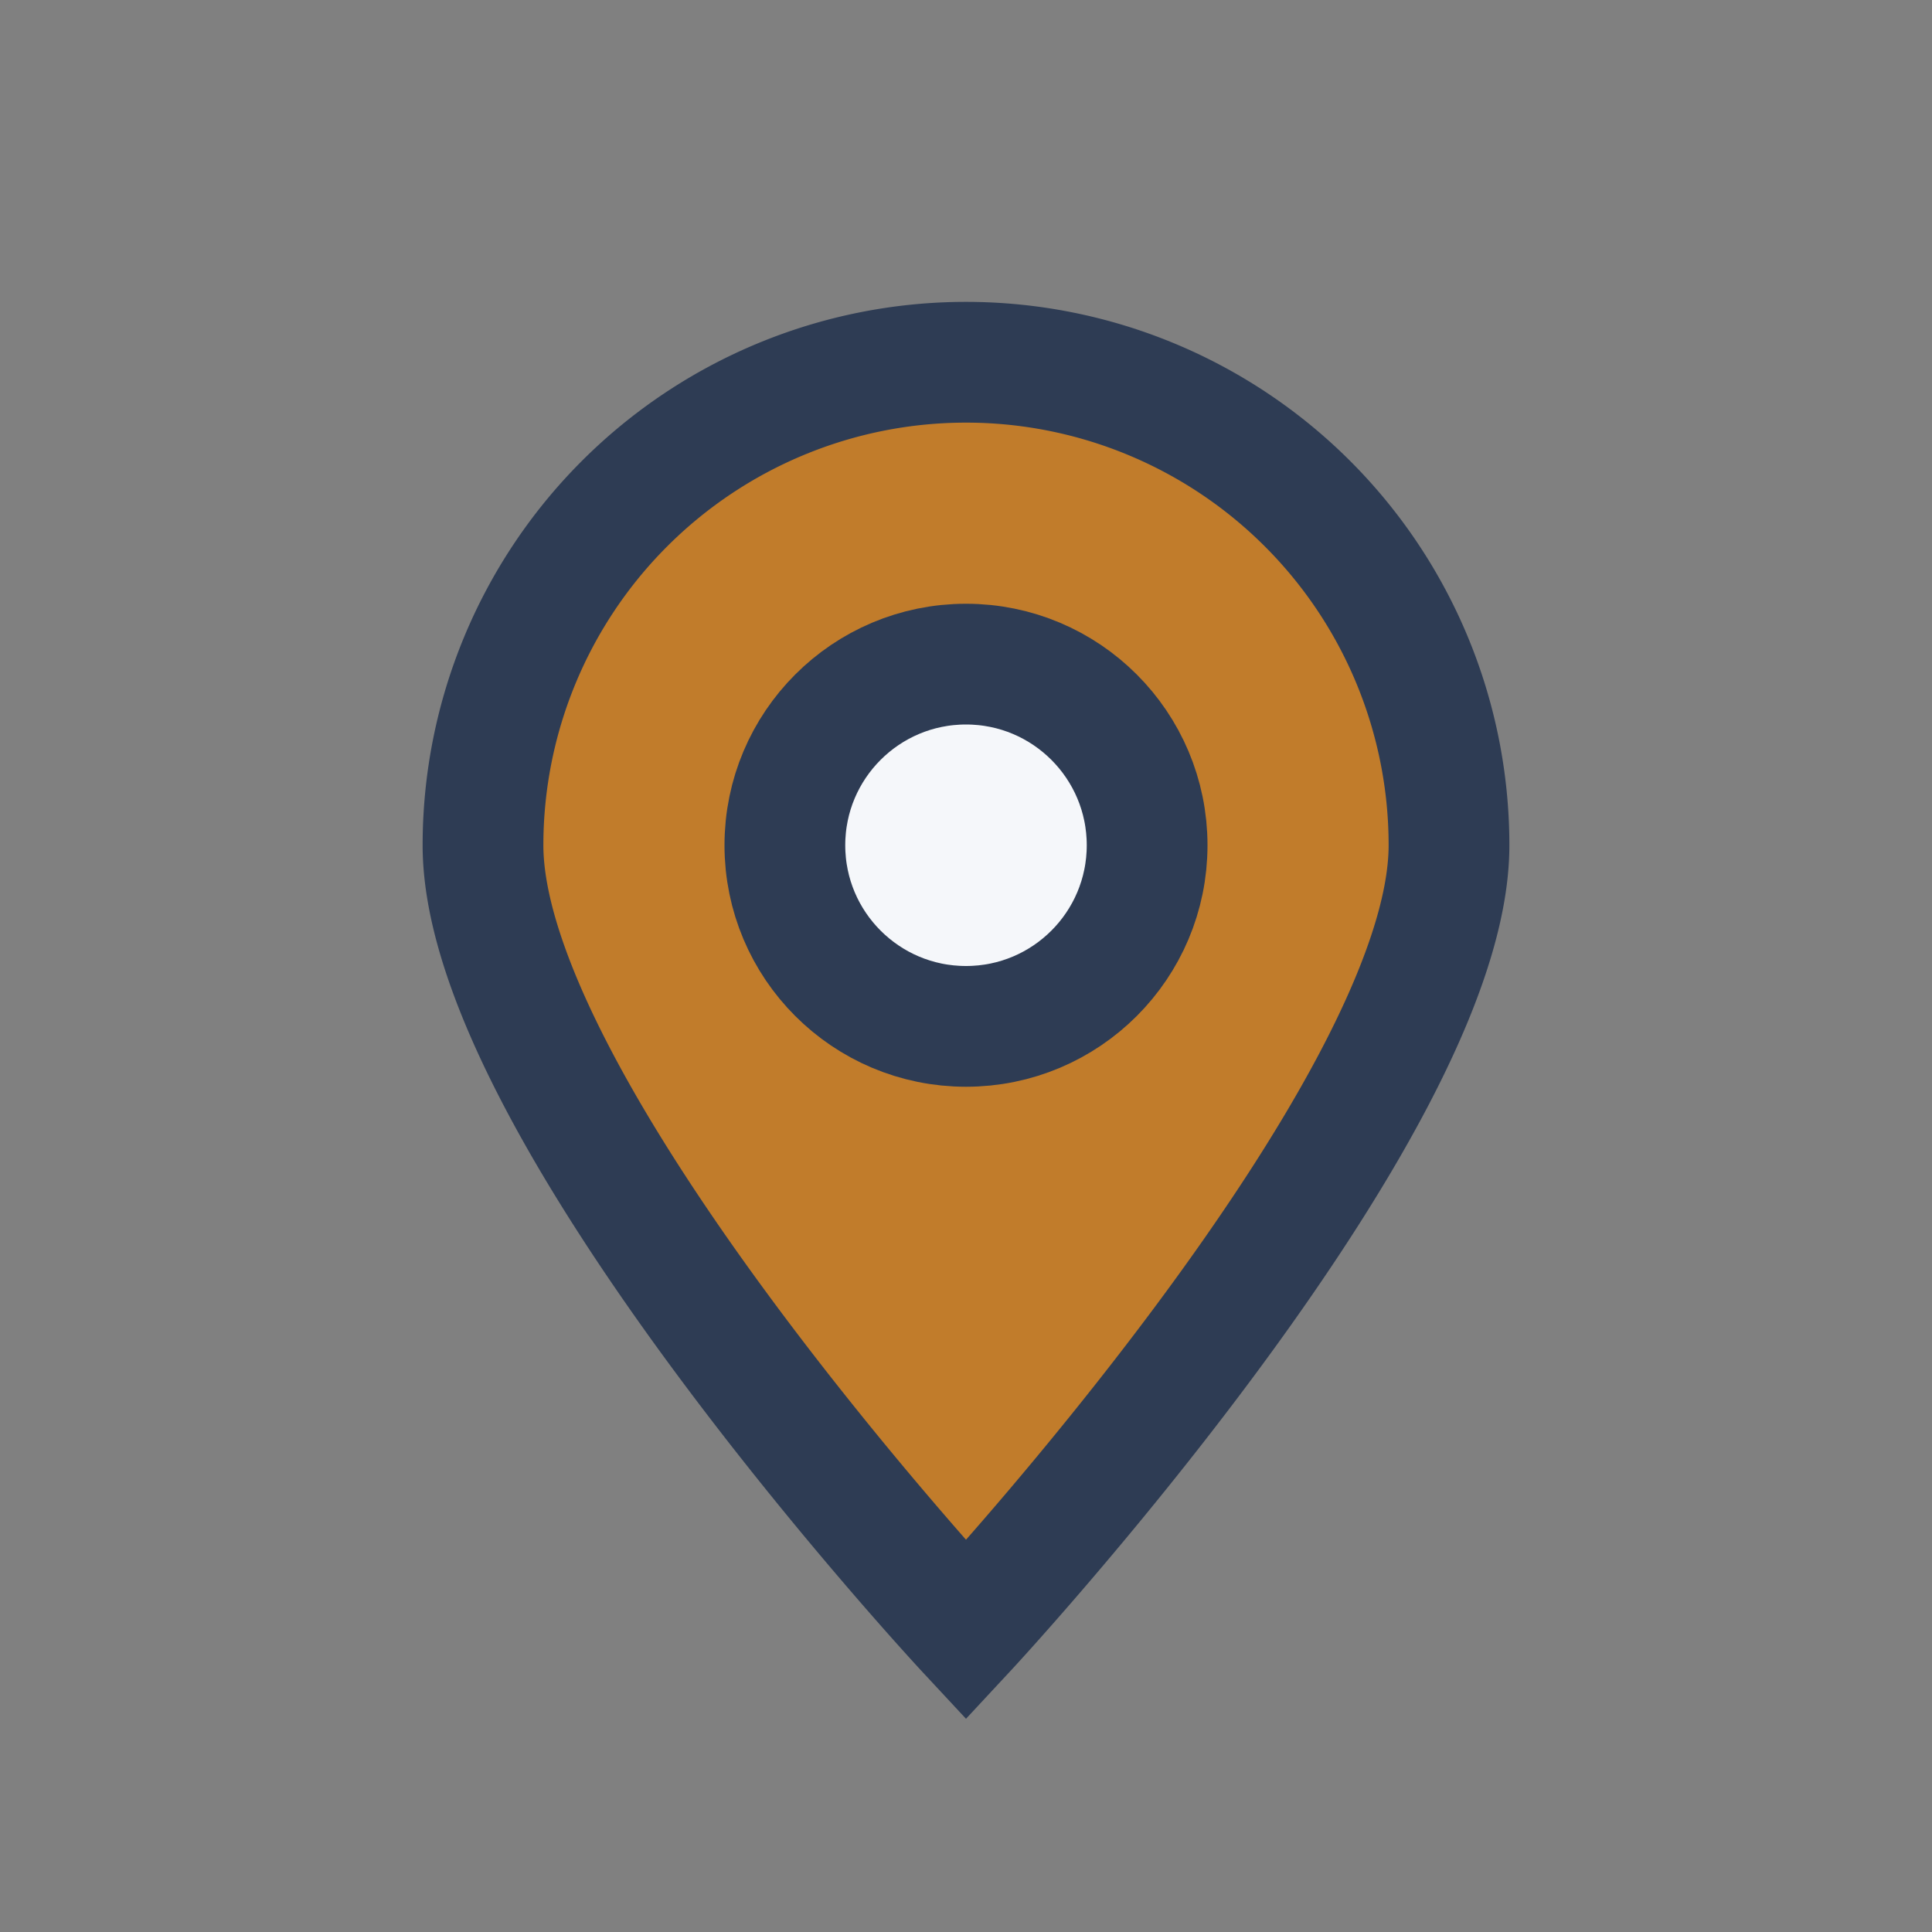 <?xml version="1.0" encoding="UTF-8"?>
<svg xmlns="http://www.w3.org/2000/svg" width="32" height="32" viewBox="0 0 32 32"><rect x="0" y="0" width="32" height="32" fill="#808080" stroke="none"/><path d="M16 27s8-8.6 8-13A8 8 0 1 0 8 14c0 4.4 8 13 8 13z" fill="#C17C2B" stroke="#2E3C54" stroke-width="2"/><circle cx="16" cy="14" r="3" fill="#F5F7FA" stroke="#2E3C54" stroke-width="2"/></svg>